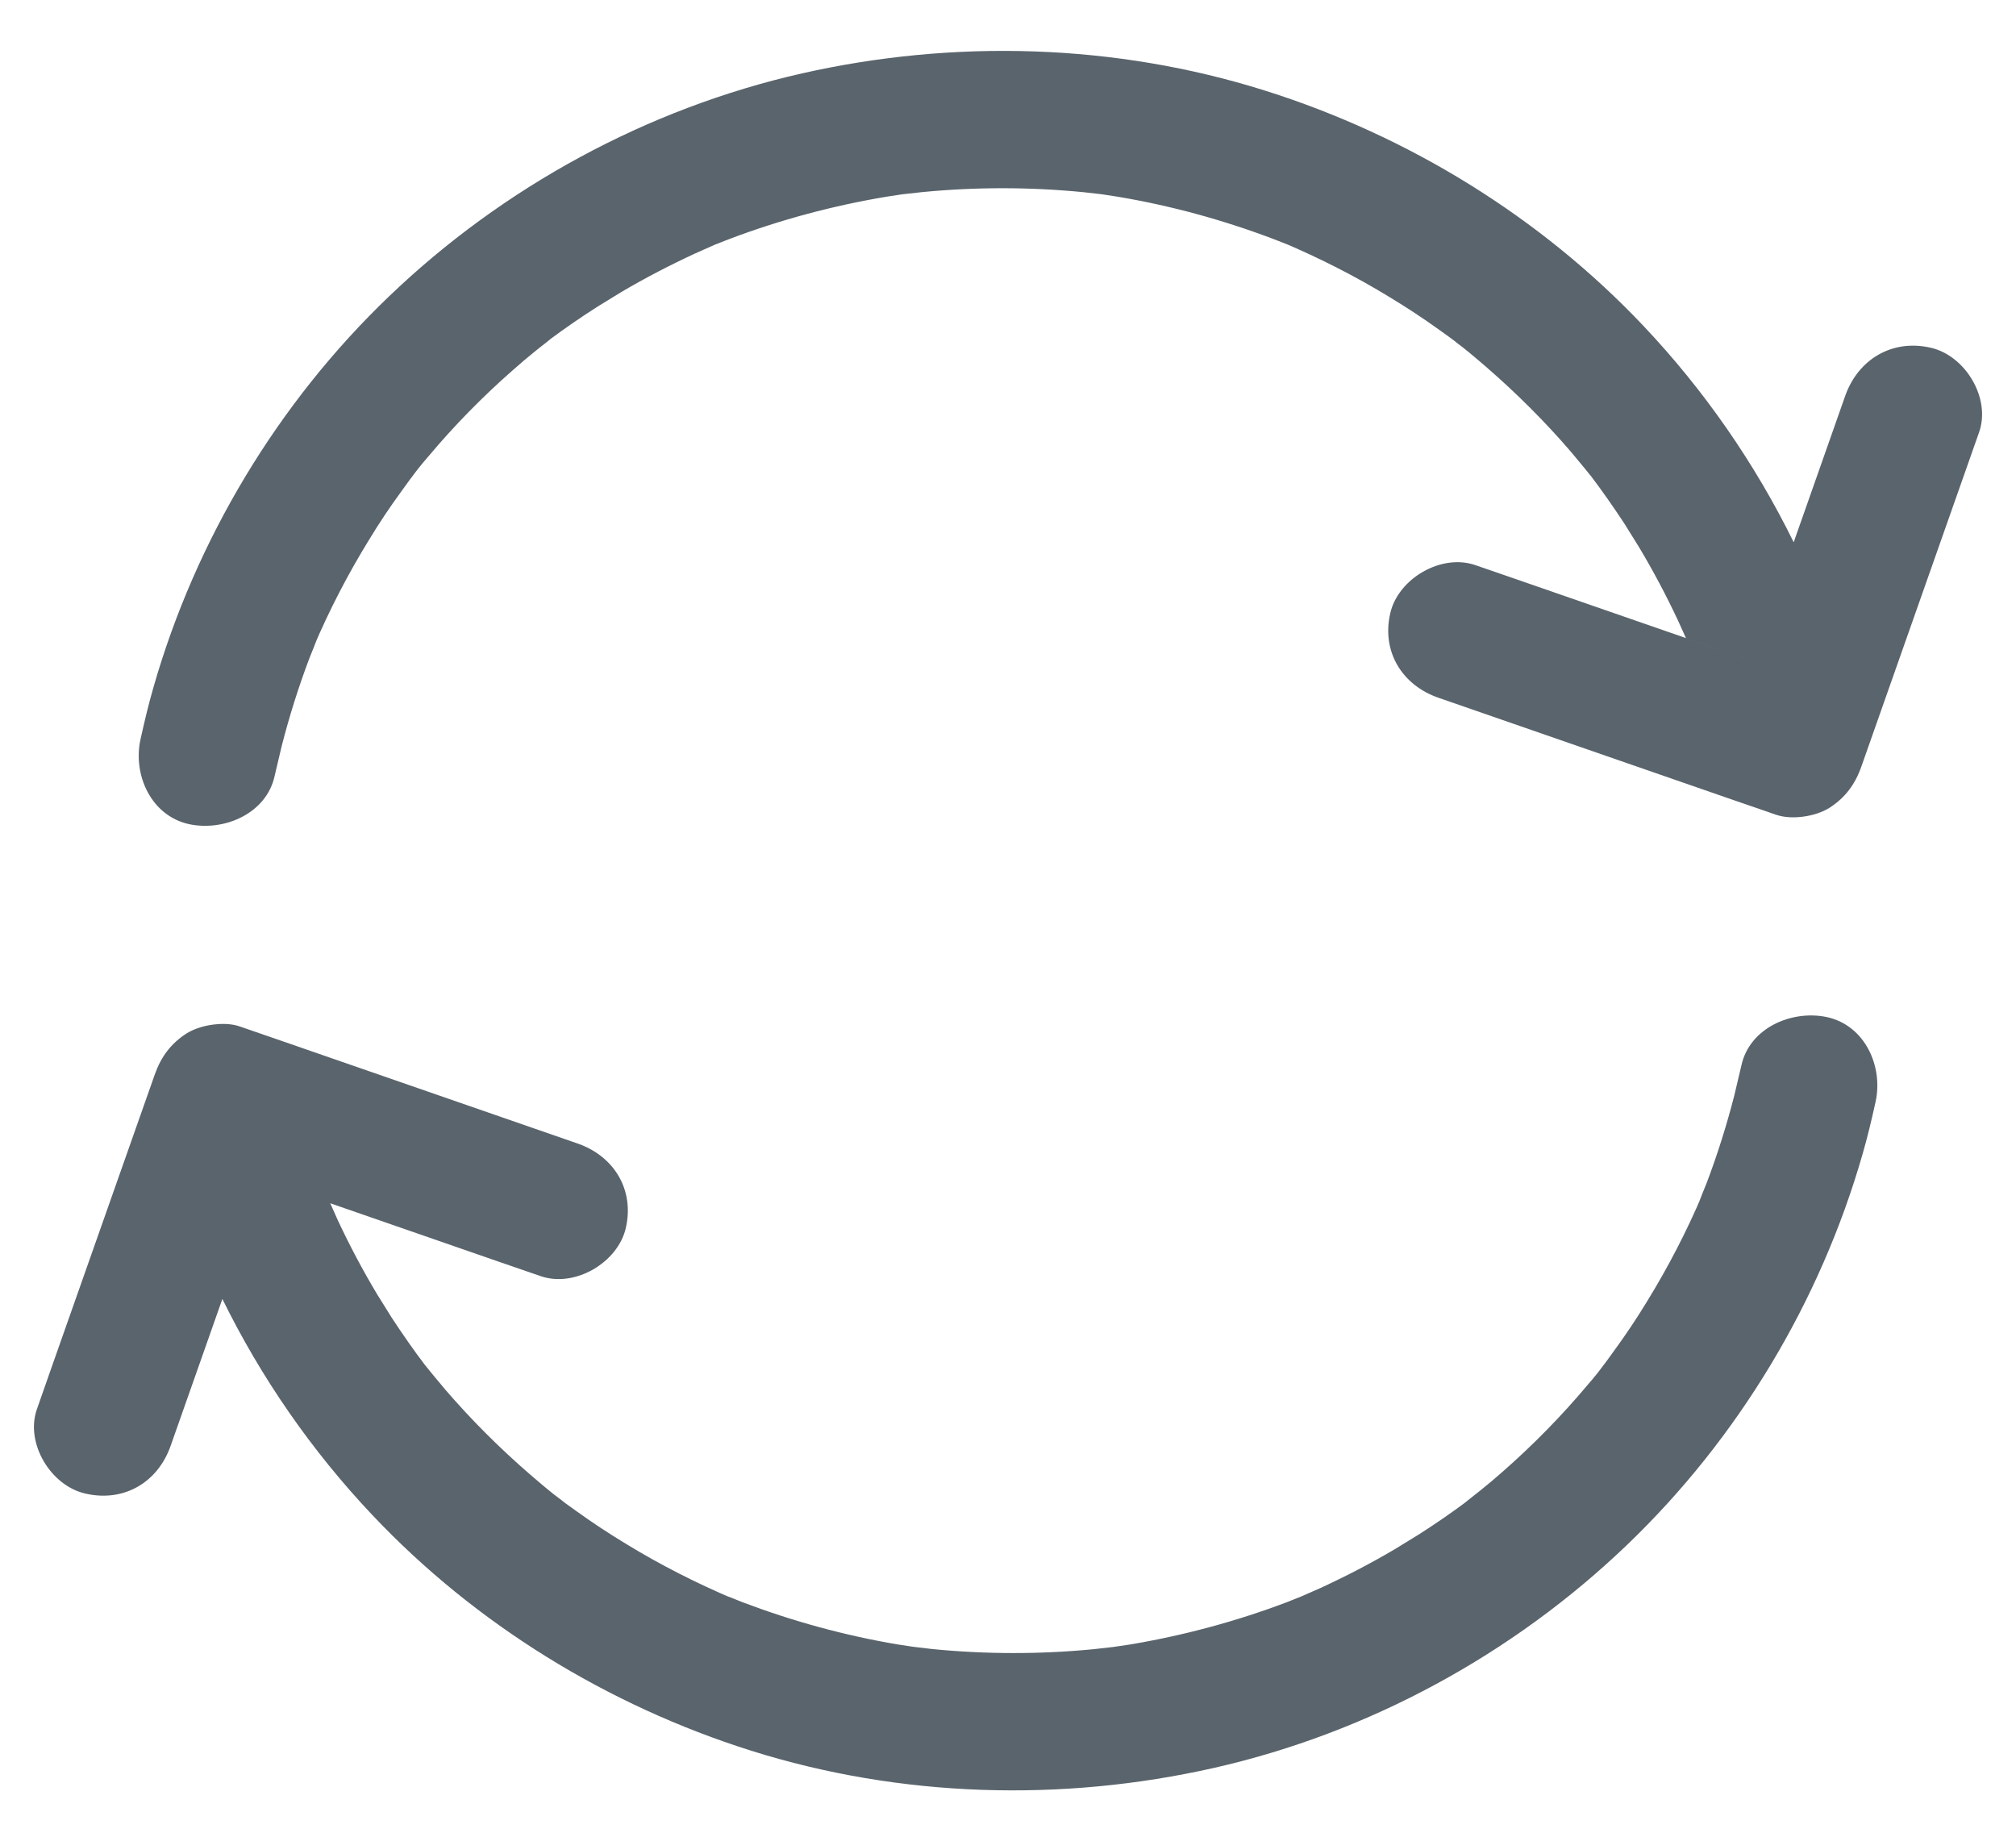 <svg xmlns="http://www.w3.org/2000/svg" width="33" height="30" viewBox="0 0 33 30"><path fill="#5A646C" d="M790.037,108.762 C789.984,108.694 789.927,108.627 789.874,108.563 C789.776,108.443 789.678,108.327 789.576,108.214 C789.137,107.723 788.66,107.265 788.154,106.841 C788.089,106.785 788.021,106.732 787.957,106.68 C787.935,106.663 787.894,106.632 787.858,106.605 L787.833,106.585 L787.878,106.617 L787.764,106.532 L787.579,106.399 C787.318,106.211 787.049,106.035 786.777,105.87 C786.214,105.525 785.628,105.228 785.019,104.969 L785.087,104.999 L784.88,104.918 C784.054,104.604 783.2,104.369 782.328,104.222 L782.056,104.18 L781.757,104.146 C780.88,104.06 779.998,104.059 779.12,104.144 L778.792,104.18 L778.542,104.218 C777.663,104.364 776.8,104.595 775.965,104.91 L775.72,105.006 L775.405,105.146 C774.991,105.337 774.586,105.547 774.194,105.778 L773.806,106.016 C773.53,106.192 773.262,106.376 773.001,106.571 L773.045,106.538 L772.963,106.605 C772.931,106.629 772.9,106.654 772.869,106.678 L772.778,106.751 C772.657,106.849 772.536,106.95 772.419,107.055 C771.923,107.49 771.458,107.963 771.034,108.469 C770.978,108.533 770.921,108.601 770.868,108.668 L770.847,108.695 C770.845,108.699 770.826,108.723 770.804,108.751 L770.76,108.81 C770.746,108.828 770.734,108.844 770.728,108.852 C770.683,108.912 770.637,108.976 770.592,109.04 C770.403,109.298 770.225,109.565 770.059,109.839 C769.715,110.398 769.412,110.983 769.155,111.587 L769.202,111.481 L769.082,111.781 C768.905,112.25 768.755,112.728 768.631,113.212 L768.516,113.699 C768.384,114.314 767.692,114.614 767.113,114.49 C766.489,114.351 766.194,113.68 766.319,113.106 C766.383,112.817 766.451,112.528 766.534,112.243 C767.226,109.831 768.569,107.595 770.384,105.855 C772.252,104.062 774.616,102.775 777.149,102.201 C779.641,101.638 782.281,101.713 784.724,102.482 C787.072,103.221 789.239,104.553 790.926,106.339 C791.918,107.389 792.747,108.585 793.381,109.876 L794.226,107.475 C794.438,106.882 794.99,106.548 795.621,106.691 C796.192,106.819 796.612,107.52 796.416,108.075 C796.336,108.304 796.257,108.529 796.177,108.754 L794.487,113.552 C794.385,113.841 794.222,114.059 793.965,114.224 C793.738,114.366 793.349,114.426 793.092,114.336 C793.065,114.327 793.039,114.318 793.012,114.309 C793,114.305 792.989,114.301 792.977,114.296 C792.786,114.231 792.596,114.165 792.407,114.1 C790.796,113.541 789.182,112.982 787.571,112.423 C786.969,112.217 786.633,111.665 786.777,111.039 C786.905,110.472 787.612,110.056 788.172,110.251 C788.403,110.33 788.63,110.409 788.856,110.487 C790.467,111.046 792.082,111.605 793.693,112.164 L791.617,111.444 L791.492,111.167 C791.299,110.754 791.085,110.35 790.85,109.957 L790.608,109.568 C790.43,109.298 790.245,109.032 790.048,108.773 L790.069,108.801 L790.085,108.82 L790.055,108.782 L790.064,108.794 Z M771.004,123.377 C771.057,123.444 771.114,123.512 771.167,123.576 C771.265,123.696 771.364,123.812 771.466,123.925 C771.904,124.416 772.381,124.874 772.888,125.298 C772.952,125.354 773.02,125.406 773.084,125.459 C773.117,125.485 773.192,125.541 773.231,125.57 L773.236,125.574 L773.215,125.559 L773.277,125.607 L773.462,125.74 C773.723,125.928 773.992,126.104 774.264,126.269 C774.827,126.614 775.414,126.911 776.022,127.17 L775.929,127.127 L776.161,127.221 C776.987,127.535 777.842,127.77 778.713,127.917 L778.964,127.955 L779.285,127.993 C780.161,128.079 781.043,128.08 781.922,127.995 L782.247,127.958 L782.499,127.921 C783.379,127.775 784.241,127.544 785.076,127.229 L785.317,127.133 L785.636,126.993 C786.05,126.802 786.455,126.592 786.847,126.361 L787.235,126.123 C787.511,125.947 787.779,125.763 788.04,125.568 L788.002,125.595 L788.027,125.575 L788.078,125.534 C788.142,125.485 788.203,125.436 788.263,125.388 C788.384,125.29 788.505,125.189 788.623,125.084 C789.118,124.649 789.583,124.176 790.007,123.67 C790.063,123.606 790.12,123.538 790.173,123.471 C790.177,123.467 790.181,123.461 790.187,123.453 L790.197,123.44 C790.199,123.436 790.267,123.348 790.3,123.304 L790.313,123.287 C790.358,123.227 790.404,123.163 790.449,123.099 C790.638,122.84 790.816,122.574 790.982,122.3 C791.326,121.741 791.629,121.156 791.886,120.552 L791.832,120.671 L791.959,120.357 C792.136,119.889 792.286,119.411 792.41,118.927 L792.525,118.44 C792.658,117.825 793.35,117.525 793.928,117.649 C794.552,117.787 794.847,118.459 794.722,119.033 C794.658,119.322 794.59,119.611 794.507,119.896 C793.815,122.308 792.472,124.544 790.657,126.284 C788.789,128.077 786.426,129.364 783.892,129.938 C781.4,130.501 778.76,130.426 776.317,129.657 C773.969,128.917 771.802,127.586 770.116,125.8 C769.123,124.75 768.294,123.553 767.66,122.262 L766.814,124.664 C766.606,125.26 766.054,125.594 765.419,125.448 C764.848,125.32 764.428,124.619 764.625,124.064 C764.704,123.835 764.784,123.61 764.863,123.385 L766.554,118.587 C766.656,118.298 766.818,118.08 767.075,117.915 C767.21,117.831 767.403,117.775 767.591,117.763 C767.595,117.764 767.599,117.764 767.603,117.763 L767.591,117.763 C767.719,117.754 767.845,117.766 767.949,117.803 C768.18,117.882 768.407,117.96 768.633,118.039 C770.244,118.598 771.859,119.157 773.47,119.716 C774.071,119.922 774.408,120.474 774.264,121.1 C774.135,121.667 773.428,122.083 772.869,121.888 C772.638,121.809 772.411,121.73 772.184,121.652 C770.573,121.093 768.959,120.534 767.348,119.975 L769.425,120.694 L769.549,120.972 C769.742,121.385 769.956,121.789 770.191,122.182 L770.433,122.57 C770.611,122.841 770.796,123.107 770.993,123.366 L770.972,123.338 L770.945,123.303 L770.986,123.357 L770.977,123.343 Z" transform="translate(-764.02 -101)"/></svg>